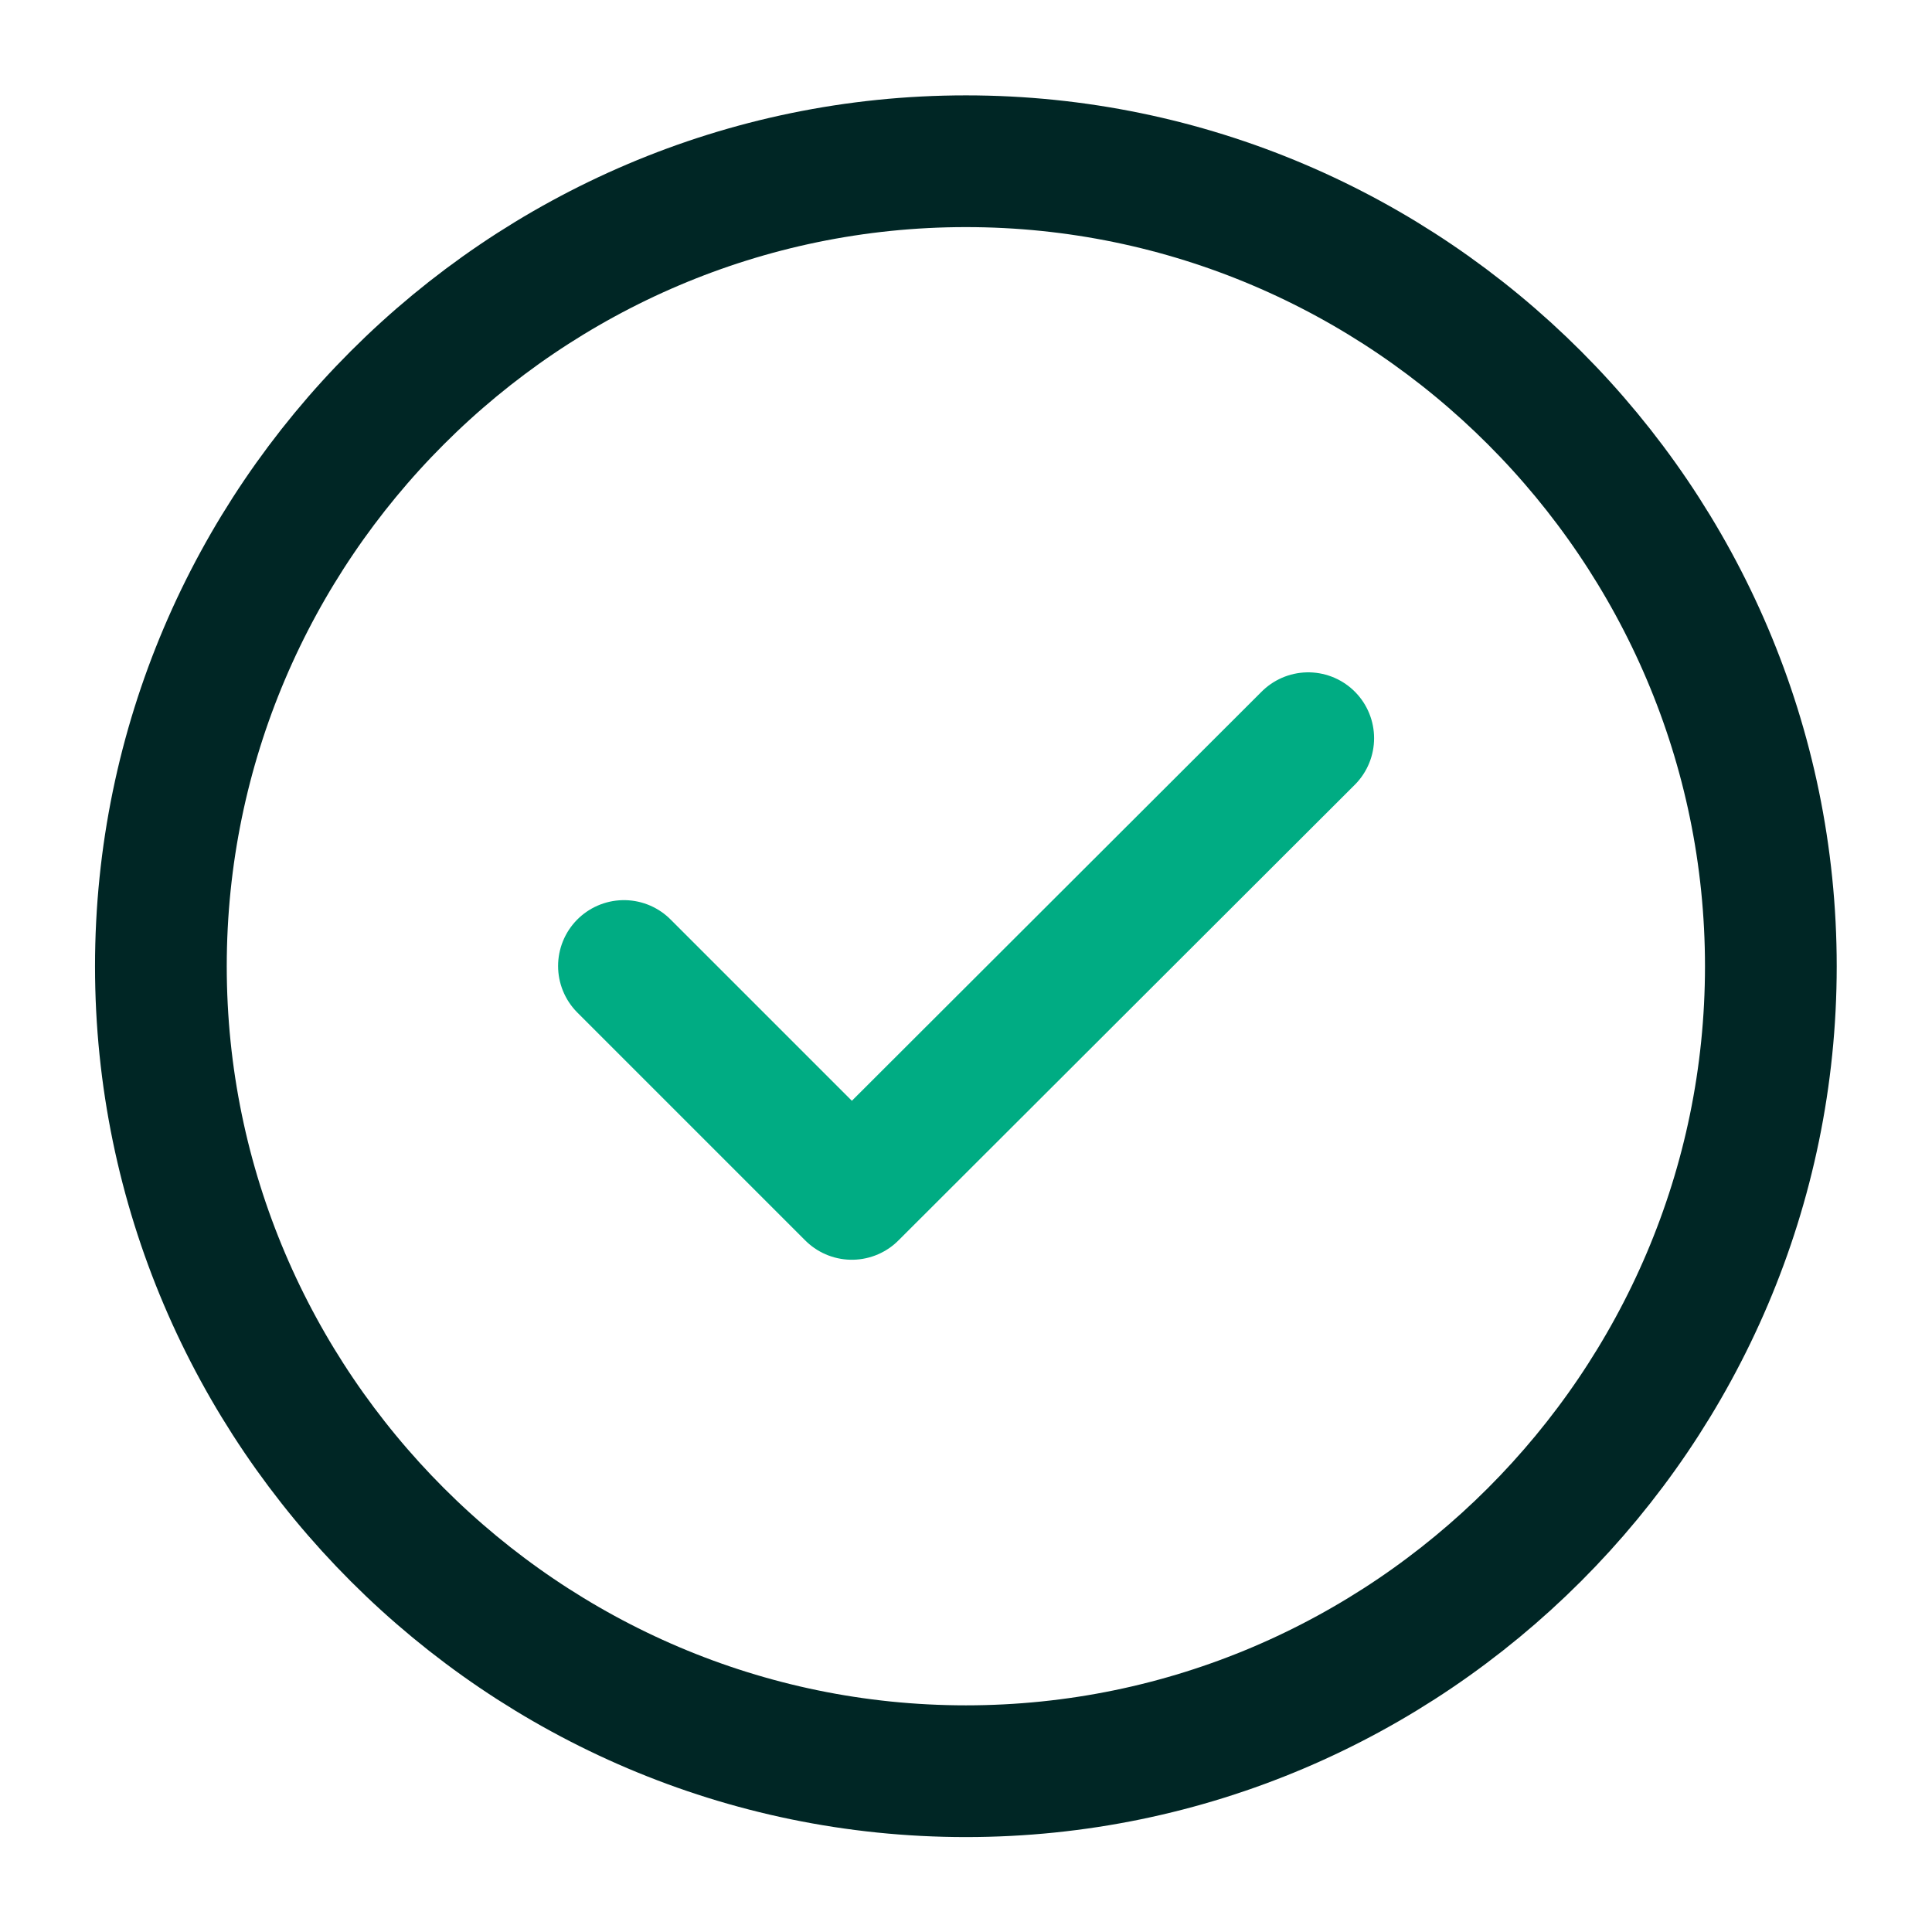 <?xml version="1.0" encoding="UTF-8"?> <svg xmlns="http://www.w3.org/2000/svg" width="22" height="22" viewBox="0 0 22 22" fill="none"> <path d="M10.999 20.169C16.04 20.169 20.165 16.044 20.165 11.003C20.165 5.961 16.04 1.836 10.999 1.836C5.957 1.836 1.832 5.961 1.832 11.003C1.832 16.044 5.957 20.169 10.999 20.169Z" stroke="#002625" stroke-width="1.5" stroke-linecap="round" stroke-linejoin="round"></path> <path d="M7.105 11L9.7 13.595L14.897 8.406" stroke="#00AC83" stroke-width="1.5" stroke-linecap="round" stroke-linejoin="round"></path> </svg> 